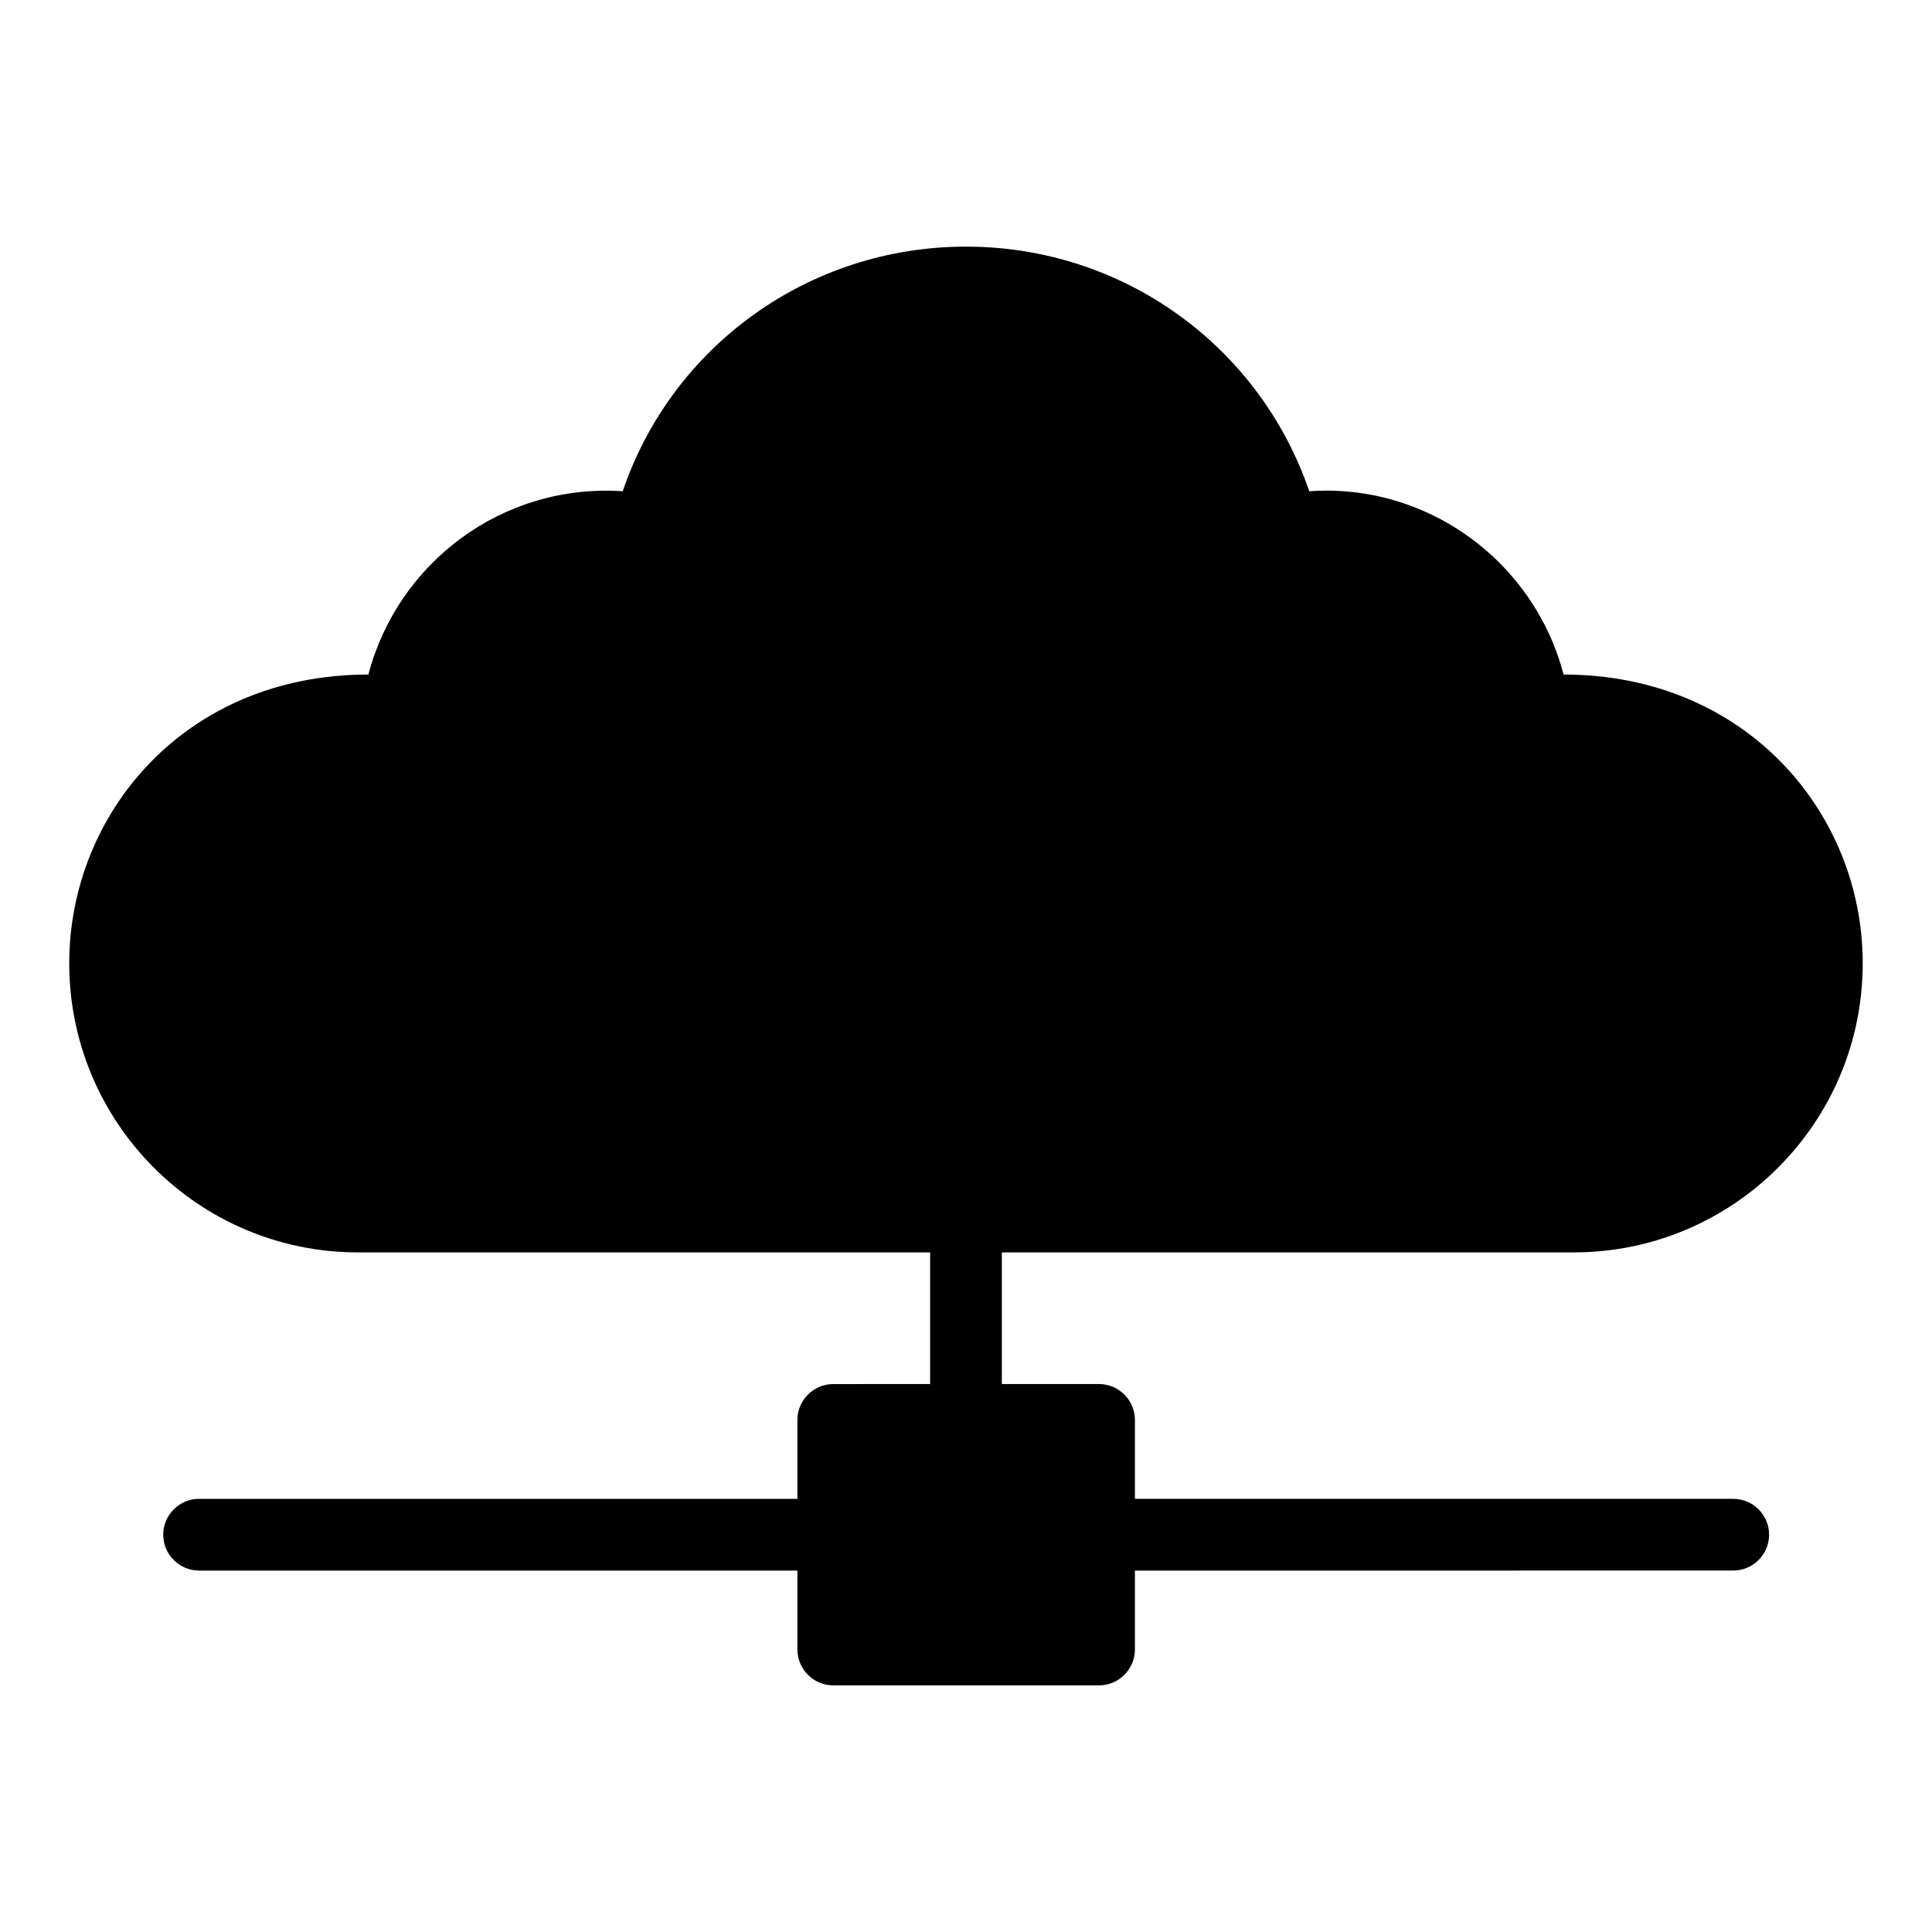 <?xml version="1.0" encoding="UTF-8"?>
<!-- Uploaded to: SVG Repo, www.svgrepo.com, Generator: SVG Repo Mixer Tools -->
<svg fill="#000000" width="800px" height="800px" version="1.1" viewBox="144 144 512 512" xmlns="http://www.w3.org/2000/svg">
 <path d="m409.5 475.9v34.887h25.762c5.231 0 9.504 4.277 9.504 9.504v20.914h158.56c5.231 0 9.504 4.277 9.504 9.504 0 5.227-4.277 9.504-9.504 9.504l-158.56 0.004v20.914c0 5.227-4.277 9.504-9.504 9.504h-70.438c-5.227 0-9.504-4.277-9.504-9.504v-20.914h-158.56c-5.227 0-9.504-4.277-9.504-9.504 0-5.227 4.277-9.504 9.504-9.504h158.56v-20.914c0-5.227 4.277-9.504 9.504-9.504l25.668-0.004v-34.887h-151.62c-42.207 0-76.523-34.316-76.523-76.617 0-39.383 30.406-76.523 79.277-76.523 7.711-29.461 35.352-50.699 67.398-48.574 13.117-38.594 49.43-64.828 90.973-64.828 41.539 0 77.758 26.234 90.973 64.828 31.098-2.211 59.496 18.391 67.395 48.574 48.184 0 79.277 36.562 79.277 76.523 0 42.301-34.316 76.617-76.617 76.617z"/>
</svg>
